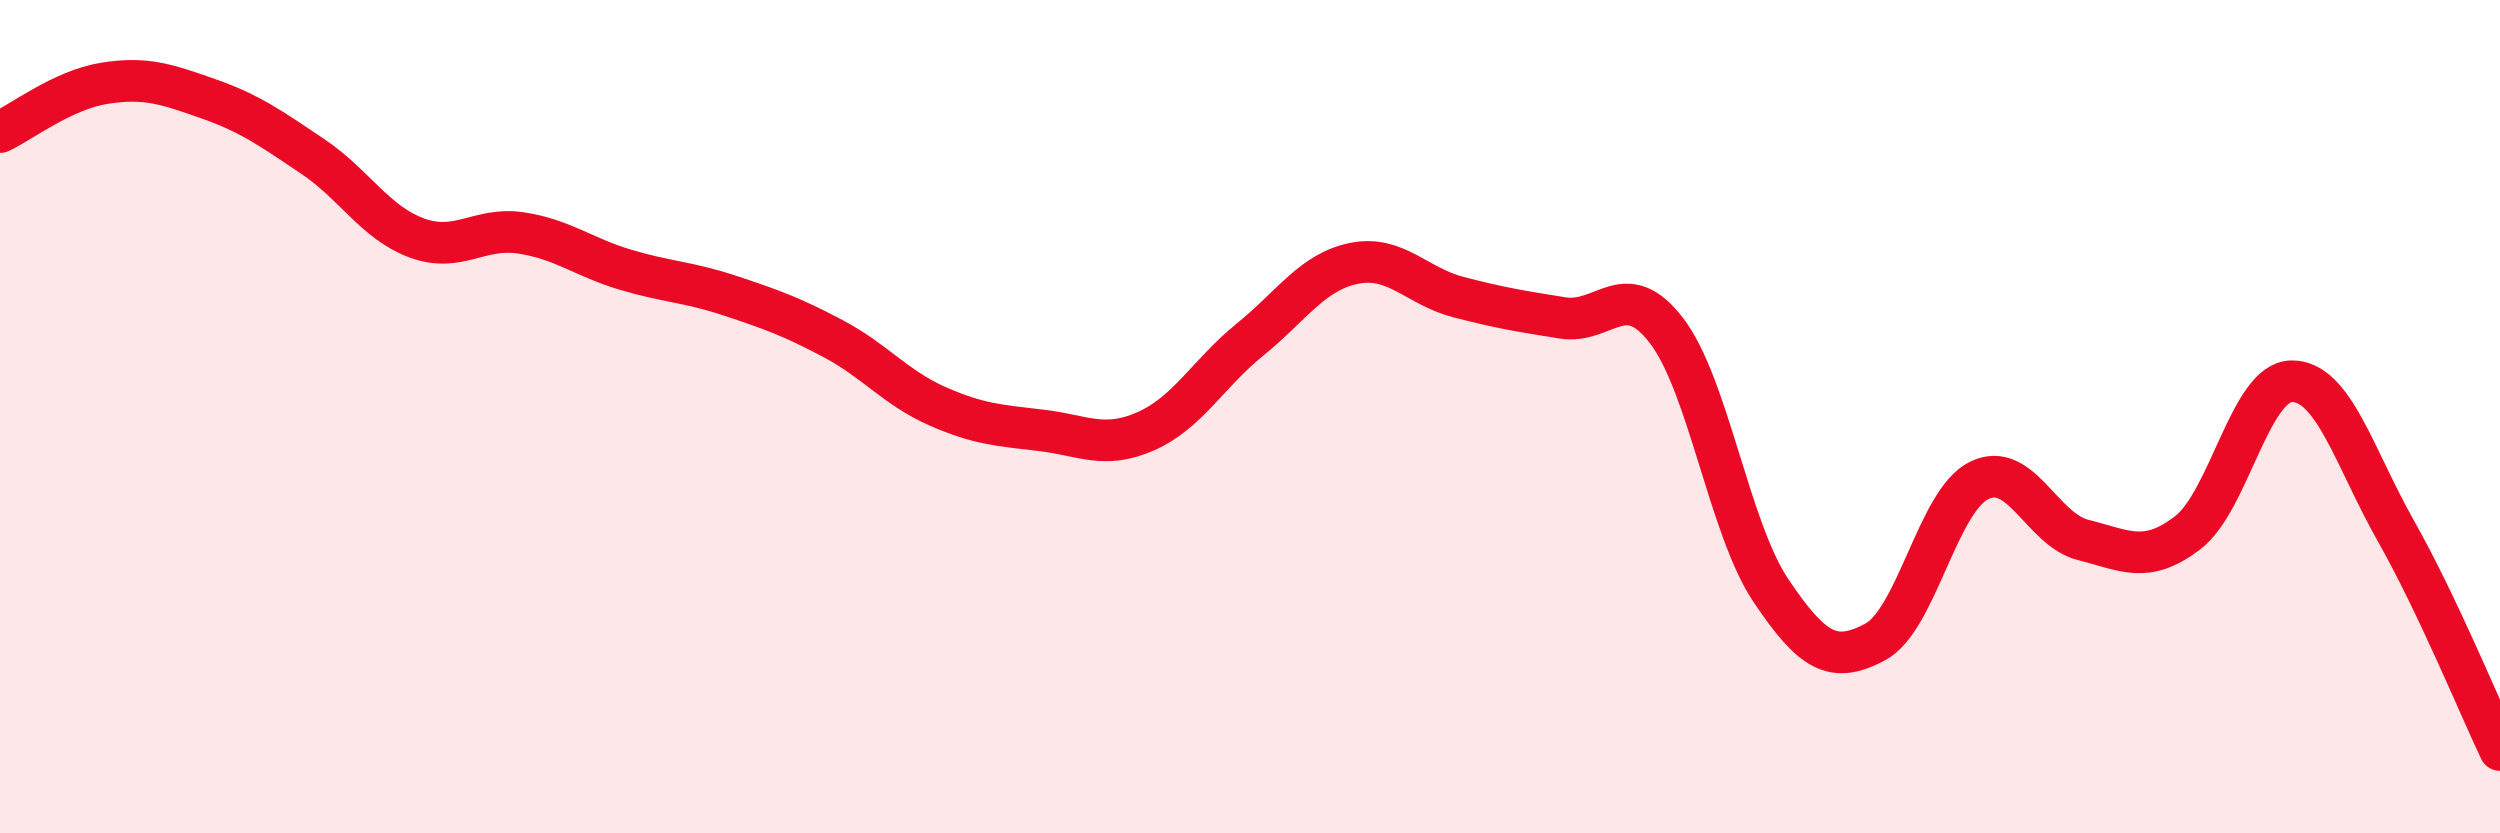 
    <svg width="60" height="20" viewBox="0 0 60 20" xmlns="http://www.w3.org/2000/svg">
      <path
        d="M 0,3.17 C 0.5,2.94 1.5,2.16 2.5,2 C 3.5,1.84 4,2.02 5,2.37 C 6,2.72 6.5,3.08 7.5,3.75 C 8.5,4.42 9,5.34 10,5.71 C 11,6.08 11.5,5.44 12.5,5.59 C 13.5,5.74 14,6.17 15,6.47 C 16,6.77 16.5,6.76 17.5,7.09 C 18.5,7.42 19,7.6 20,8.13 C 21,8.66 21.5,9.31 22.5,9.75 C 23.5,10.19 24,10.21 25,10.33 C 26,10.45 26.5,10.79 27.5,10.35 C 28.5,9.91 29,8.96 30,8.15 C 31,7.34 31.5,6.52 32.5,6.32 C 33.5,6.12 34,6.87 35,7.13 C 36,7.39 36.5,7.47 37.5,7.63 C 38.5,7.79 39,6.63 40,7.94 C 41,9.25 41.5,12.68 42.5,14.17 C 43.5,15.66 44,15.94 45,15.41 C 46,14.88 46.5,12.02 47.5,11.53 C 48.5,11.04 49,12.71 50,12.96 C 51,13.21 51.5,13.55 52.5,12.79 C 53.5,12.03 54,9.16 55,9.15 C 56,9.14 56.5,10.97 57.5,12.74 C 58.5,14.51 59.5,16.95 60,18L60 20L0 20Z"
        fill="#EB0A25"
        opacity="0.1"
        stroke-linecap="round"
        stroke-linejoin="round"
      />
      <path
        d="M 0,3.17 C 0.5,2.94 1.5,2.16 2.5,2 C 3.5,1.84 4,2.02 5,2.37 C 6,2.72 6.5,3.08 7.5,3.75 C 8.5,4.42 9,5.34 10,5.71 C 11,6.08 11.5,5.44 12.5,5.59 C 13.5,5.74 14,6.17 15,6.47 C 16,6.77 16.5,6.76 17.5,7.09 C 18.5,7.42 19,7.6 20,8.13 C 21,8.66 21.5,9.31 22.5,9.75 C 23.5,10.19 24,10.21 25,10.33 C 26,10.45 26.5,10.79 27.5,10.35 C 28.5,9.91 29,8.96 30,8.15 C 31,7.34 31.5,6.52 32.5,6.32 C 33.5,6.12 34,6.87 35,7.13 C 36,7.39 36.5,7.47 37.5,7.63 C 38.5,7.79 39,6.63 40,7.94 C 41,9.25 41.5,12.68 42.5,14.17 C 43.5,15.66 44,15.94 45,15.41 C 46,14.88 46.5,12.02 47.5,11.53 C 48.5,11.04 49,12.71 50,12.96 C 51,13.21 51.5,13.55 52.5,12.79 C 53.5,12.03 54,9.16 55,9.15 C 56,9.14 56.5,10.97 57.5,12.74 C 58.5,14.51 59.5,16.95 60,18"
        stroke="#EB0A25"
        stroke-width="1"
        fill="none"
        stroke-linecap="round"
        stroke-linejoin="round"
      />
    </svg>
  